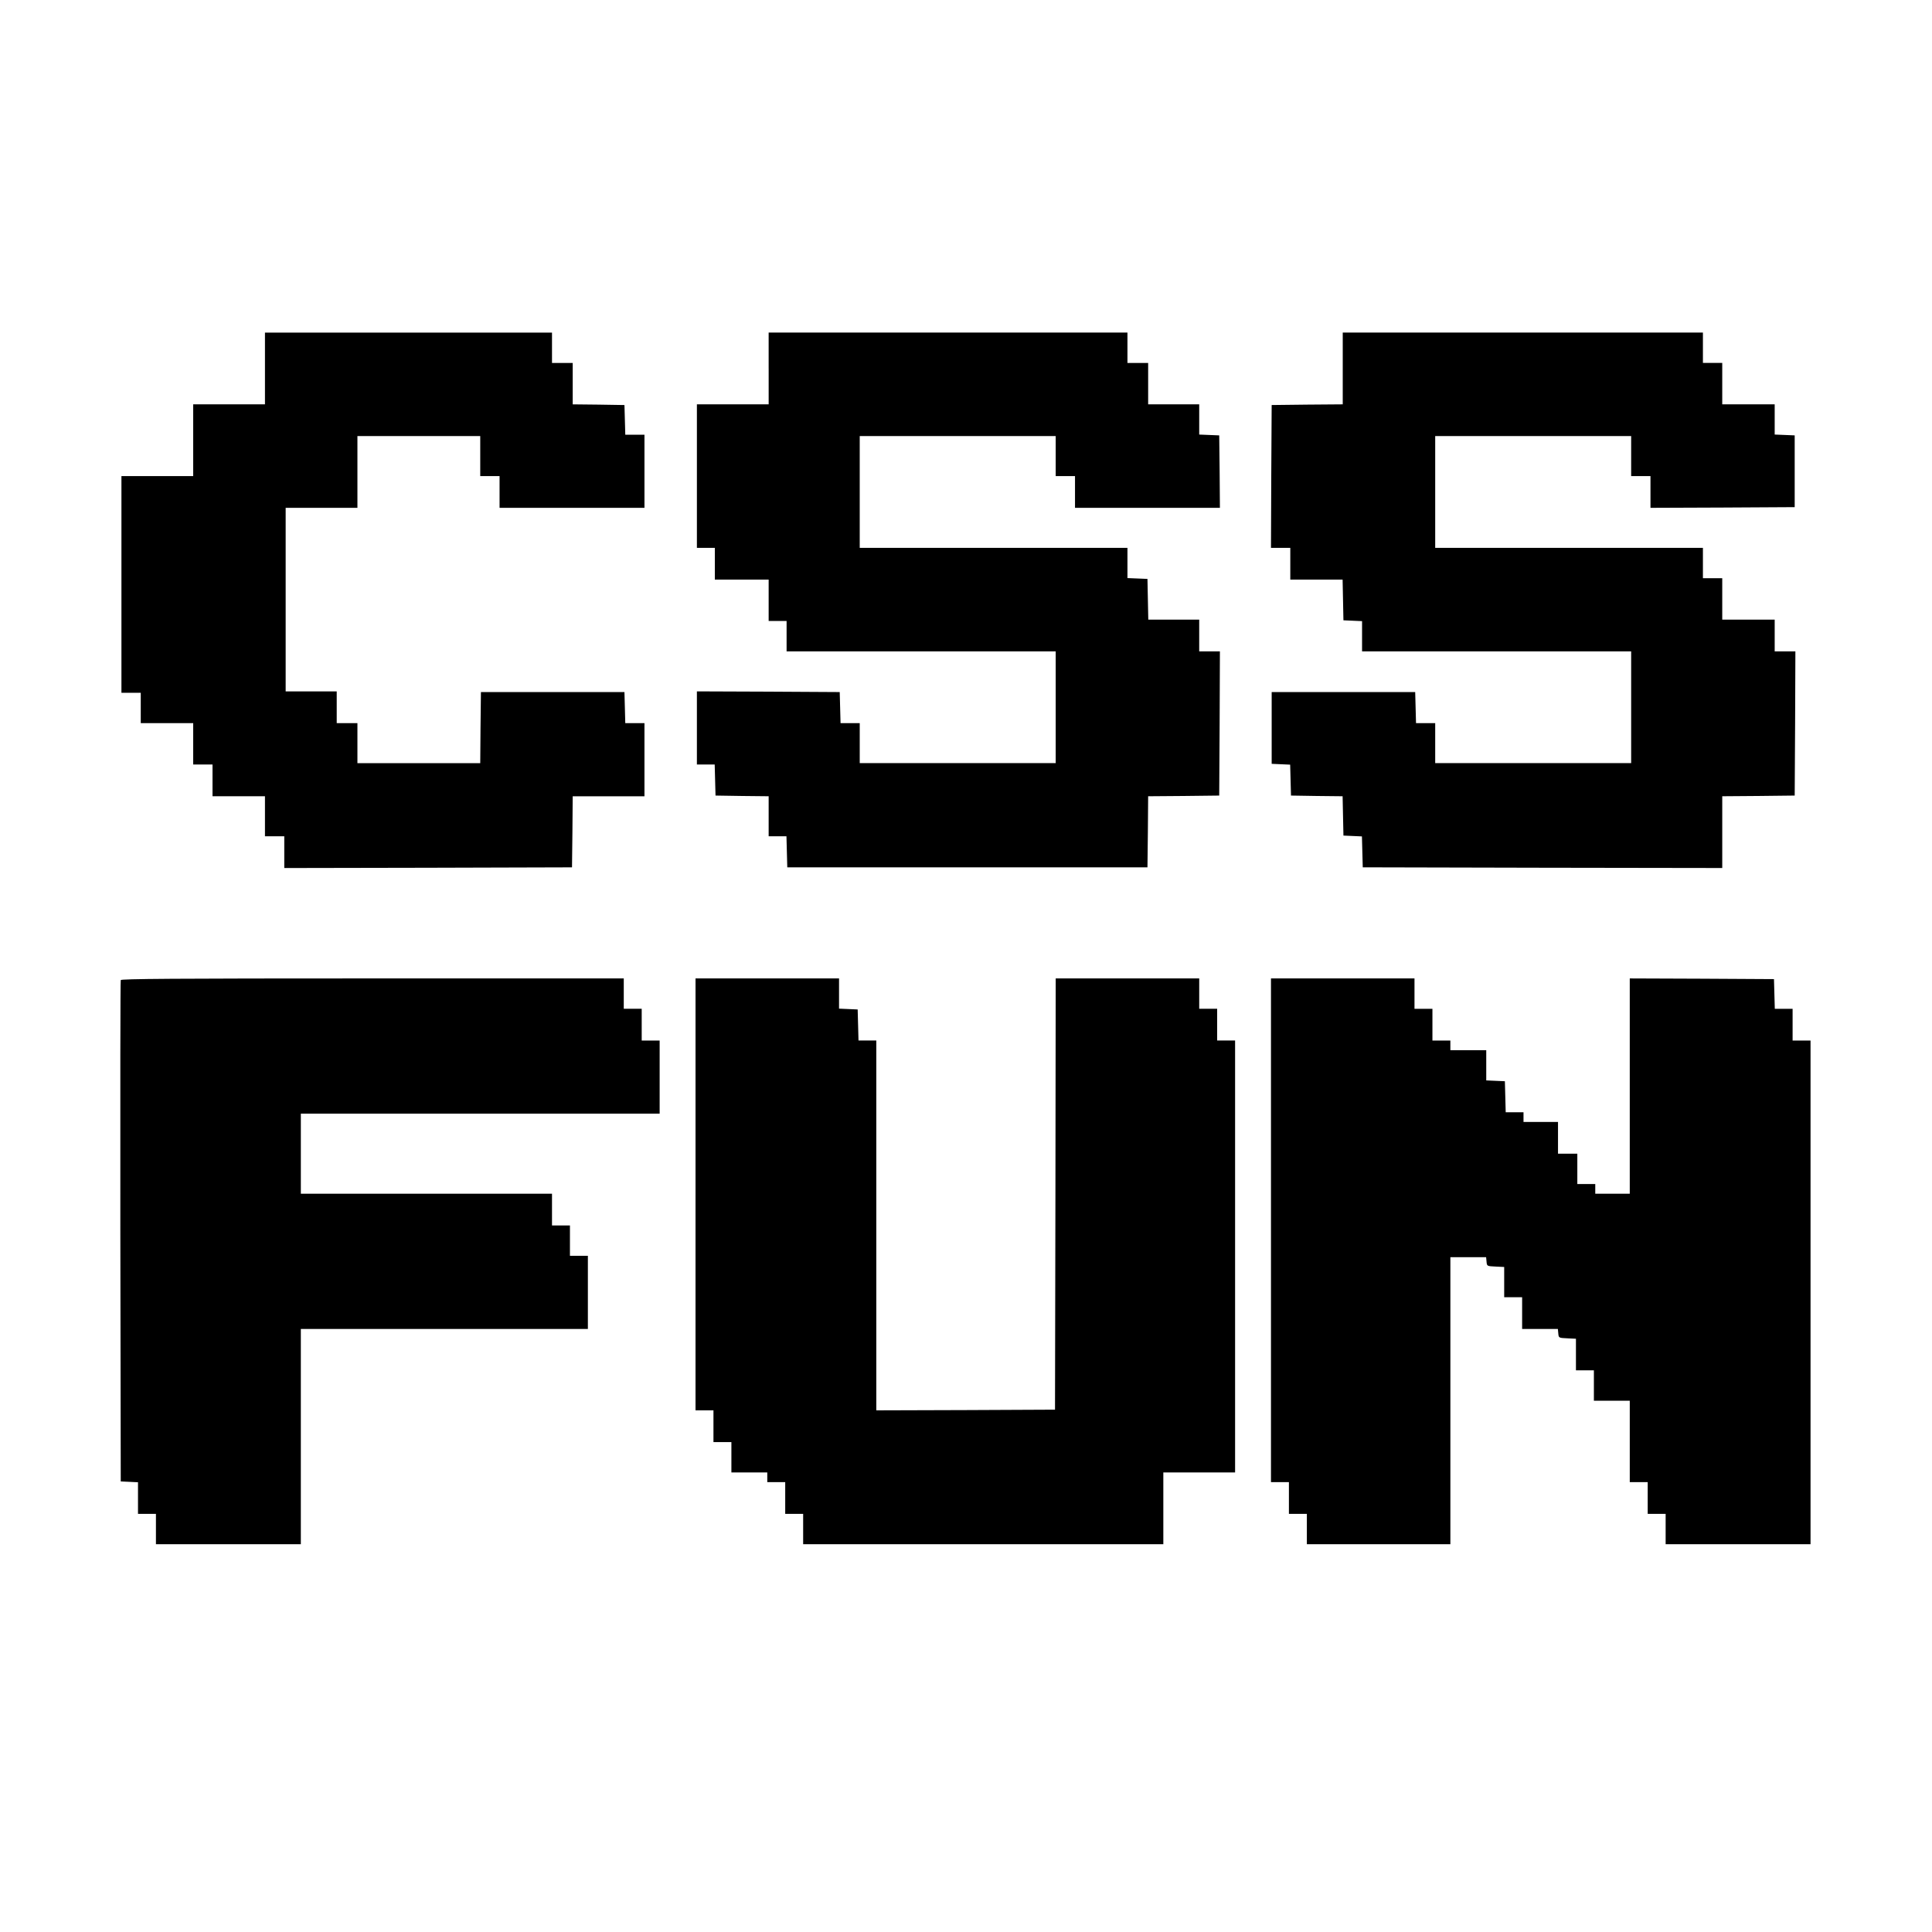 <?xml version="1.0" standalone="no"?>
<!DOCTYPE svg PUBLIC "-//W3C//DTD SVG 20010904//EN"
 "http://www.w3.org/TR/2001/REC-SVG-20010904/DTD/svg10.dtd">
<svg version="1.0" xmlns="http://www.w3.org/2000/svg"
 width="1400pt" height="1400pt" viewBox="0 0 1400 1400"
 preserveAspectRatio="xMidYMid meet">
<g transform="translate(0,1400) scale(0.1,-0.1)"
fill="#000000" stroke="none">
<path d="M1920 11330 l0 -260 -260 0 -260 0 0 -260 0 -260 -260 0 -260 0 0
-785 0 -785 70 0 70 0 0 -110 0 -110 190 0 190 0 0 -150 0 -150 70 0 70 0 0
-115 0 -115 190 0 190 0 0 -145 0 -145 70 0 70 0 0 -115 0 -115 1043 2 1042 3
3 258 2 257 260 0 260 0 0 265 0 265 -70 0 -69 0 -3 113 -3 112 -520 0 -520 0
-3 -257 -2 -258 -445 0 -445 0 0 145 0 145 -75 0 -75 0 0 115 0 115 -185 0
-185 0 0 665 0 665 260 0 260 0 0 260 0 260 445 0 445 0 0 -145 0 -145 70 0
70 0 0 -115 0 -115 525 0 525 0 0 265 0 265 -70 0 -69 0 -3 108 -3 107 -187 3
-188 2 0 150 0 150 -75 0 -75 0 0 110 0 110 -1040 0 -1040 0 0 -260z"/>
<path d="M5570 11330 l0 -260 -260 0 -260 0 0 -520 0 -520 65 0 65 0 0 -115 0
-115 195 0 195 0 0 -150 0 -150 65 0 65 0 0 -110 0 -110 975 0 975 0 0 -405 0
-405 -710 0 -710 0 0 145 0 145 -70 0 -69 0 -3 113 -3 112 -517 3 -518 2 0
-265 0 -265 65 0 64 0 3 -112 3 -113 193 -3 192 -2 0 -145 0 -145 65 0 64 0 3
-112 3 -113 1305 0 1305 0 3 257 2 258 258 2 257 3 3 523 2 522 -75 0 -75 0 0
115 0 115 -185 0 -184 0 -3 148 -3 147 -72 3 -73 3 0 109 0 110 -970 0 -970 0
0 405 0 405 710 0 710 0 0 -145 0 -145 70 0 70 0 0 -115 0 -115 525 0 525 0
-2 263 -3 262 -72 3 -73 3 0 109 0 110 -185 0 -185 0 0 150 0 150 -75 0 -75 0
0 110 0 110 -1300 0 -1300 0 0 -260z"/>
<path d="M9730 11330 l0 -260 -257 -2 -258 -3 -3 -517 -2 -518 70 0 70 0 0
-115 0 -115 190 0 189 0 3 -147 3 -148 68 -3 67 -3 0 -109 0 -110 975 0 975 0
0 -405 0 -405 -710 0 -710 0 0 145 0 145 -70 0 -69 0 -3 113 -3 112 -520 0
-520 0 0 -260 0 -260 67 -3 67 -3 3 -112 3 -112 187 -3 187 -2 3 -143 3 -142
67 -3 67 -3 3 -112 3 -112 1303 -3 1302 -2 0 260 0 260 263 2 262 3 3 523 2
522 -75 0 -75 0 0 115 0 115 -190 0 -190 0 0 150 0 150 -70 0 -70 0 0 110 0
110 -970 0 -970 0 0 405 0 405 710 0 710 0 0 -145 0 -145 70 0 70 0 0 -115 0
-115 523 2 522 3 0 260 0 260 -72 3 -73 3 0 109 0 110 -190 0 -190 0 0 150 0
150 -70 0 -70 0 0 110 0 110 -1305 0 -1305 0 0 -260z"/>
<path d="M875 6898 c-3 -7 -4 -827 -3 -1823 l3 -1810 63 -3 62 -3 0 -114 0
-115 65 0 65 0 0 -110 0 -110 525 0 525 0 0 780 0 780 1040 0 1040 0 0 265 0
265 -65 0 -65 0 0 110 0 110 -65 0 -65 0 0 115 0 115 -910 0 -910 0 0 290 0
290 1300 0 1300 0 0 265 0 265 -65 0 -65 0 0 115 0 115 -65 0 -65 0 0 110 0
110 -1820 0 c-1447 0 -1822 -3 -1825 -12z"/>
<path d="M5040 5345 l0 -1565 65 0 65 0 0 -115 0 -115 65 0 65 0 0 -110 0
-110 130 0 130 0 0 -35 0 -35 65 0 65 0 0 -115 0 -115 65 0 65 0 0 -110 0
-110 1305 0 1305 0 0 260 0 260 260 0 260 0 0 1565 0 1565 -65 0 -65 0 0 115
0 115 -65 0 -65 0 0 110 0 110 -520 0 -520 0 -2 -1562 -3 -1563 -647 -3 -648
-2 0 1340 0 1340 -65 0 -64 0 -3 113 -3 112 -67 3 -68 3 0 109 0 110 -520 0
-520 0 0 -1565z"/>
<path d="M9210 5085 l0 -1825 65 0 65 0 0 -115 0 -115 65 0 65 0 0 -110 0
-110 520 0 520 0 0 1040 0 1040 129 0 130 0 3 -32 c3 -33 3 -33 66 -36 l62 -3
0 -109 0 -110 65 0 65 0 0 -115 0 -115 129 0 130 0 3 -32 c3 -33 3 -33 66 -36
l62 -3 0 -114 0 -115 65 0 65 0 0 -110 0 -110 130 0 130 0 0 -295 0 -295 65 0
65 0 0 -115 0 -115 65 0 65 0 0 -110 0 -110 525 0 525 0 0 1825 0 1825 -65 0
-65 0 0 115 0 115 -65 0 -64 0 -3 108 -3 107 -522 3 -523 2 0 -780 0 -780
-125 0 -125 0 0 35 0 35 -65 0 -65 0 0 110 0 110 -70 0 -70 0 0 115 0 115
-125 0 -125 0 0 35 0 35 -65 0 -64 0 -3 113 -3 112 -67 3 -68 3 0 109 0 110
-130 0 -130 0 0 35 0 35 -65 0 -65 0 0 115 0 115 -65 0 -65 0 0 110 0 110
-520 0 -520 0 0 -1825z"/>
</g>
</svg>
